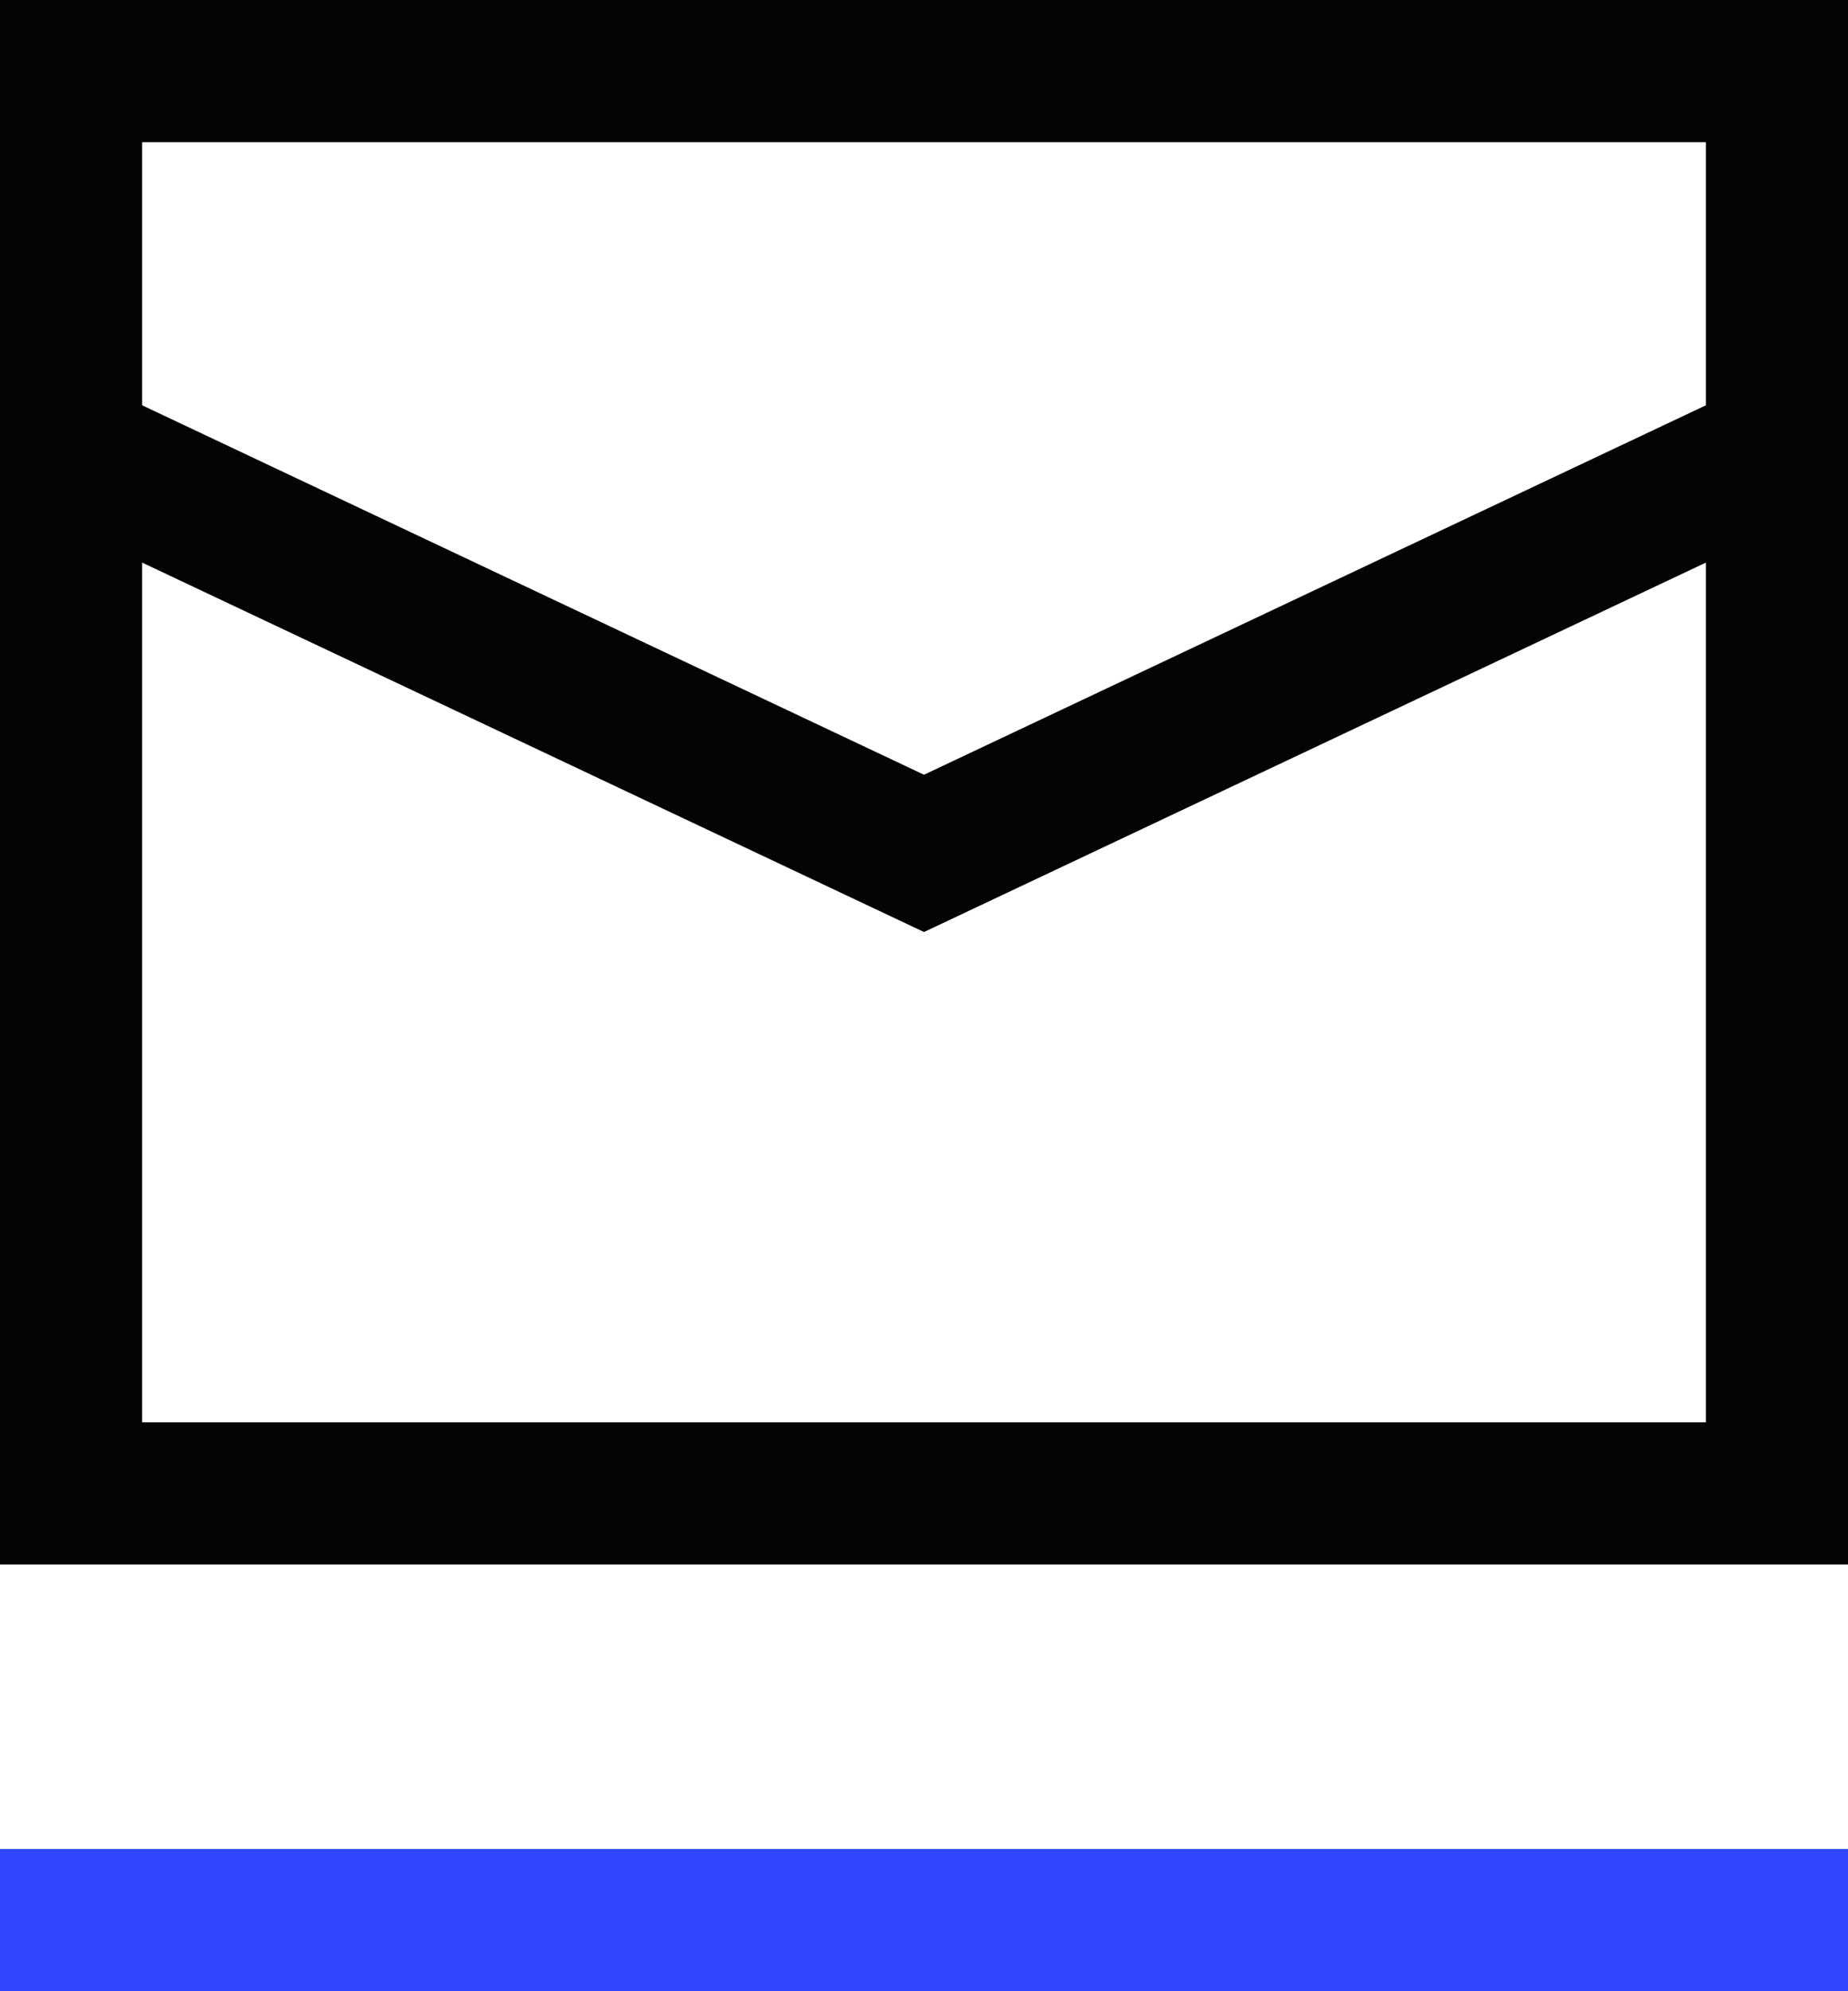 <?xml version="1.0" encoding="UTF-8"?>
<svg width="26px" height="28px" viewBox="0 0 26 28" version="1.1" xmlns="http://www.w3.org/2000/svg" xmlns:xlink="http://www.w3.org/1999/xlink">
    <!-- Generator: Sketch 50.2 (55047) - http://www.bohemiancoding.com/sketch -->
    <title>Group 6</title>
    <desc>Created with Sketch.</desc>
    <defs></defs>
    <g id="About" stroke="none" stroke-width="1" fill="none" fill-rule="evenodd">
        <g id="About-Us" transform="translate(-323, -4620)">
            <g id="Group-6" transform="translate(320, 4619)">
                <g id="Icon-/-32-/-Mail">
                    <g>
                        <rect id="Rectangle-2-Copy-24" x="0" y="0" width="32" height="32"></rect>
                        <g id="Page-1" transform="translate(3, 2)" stroke-width="2">
                            <polygon id="Stroke-1" stroke="#040405" points="1 20 25 20 25 0 1 0"></polygon>
                            <polyline id="Stroke-3" stroke="#040405" points="1 5.333 13 11 25 5.333"></polyline>
                            <path d="M0,26 L26,26" id="Stroke-4" stroke="#3047FF"></path>
                        </g>
                    </g>
                </g>
            </g>
        </g>
    </g>
</svg>